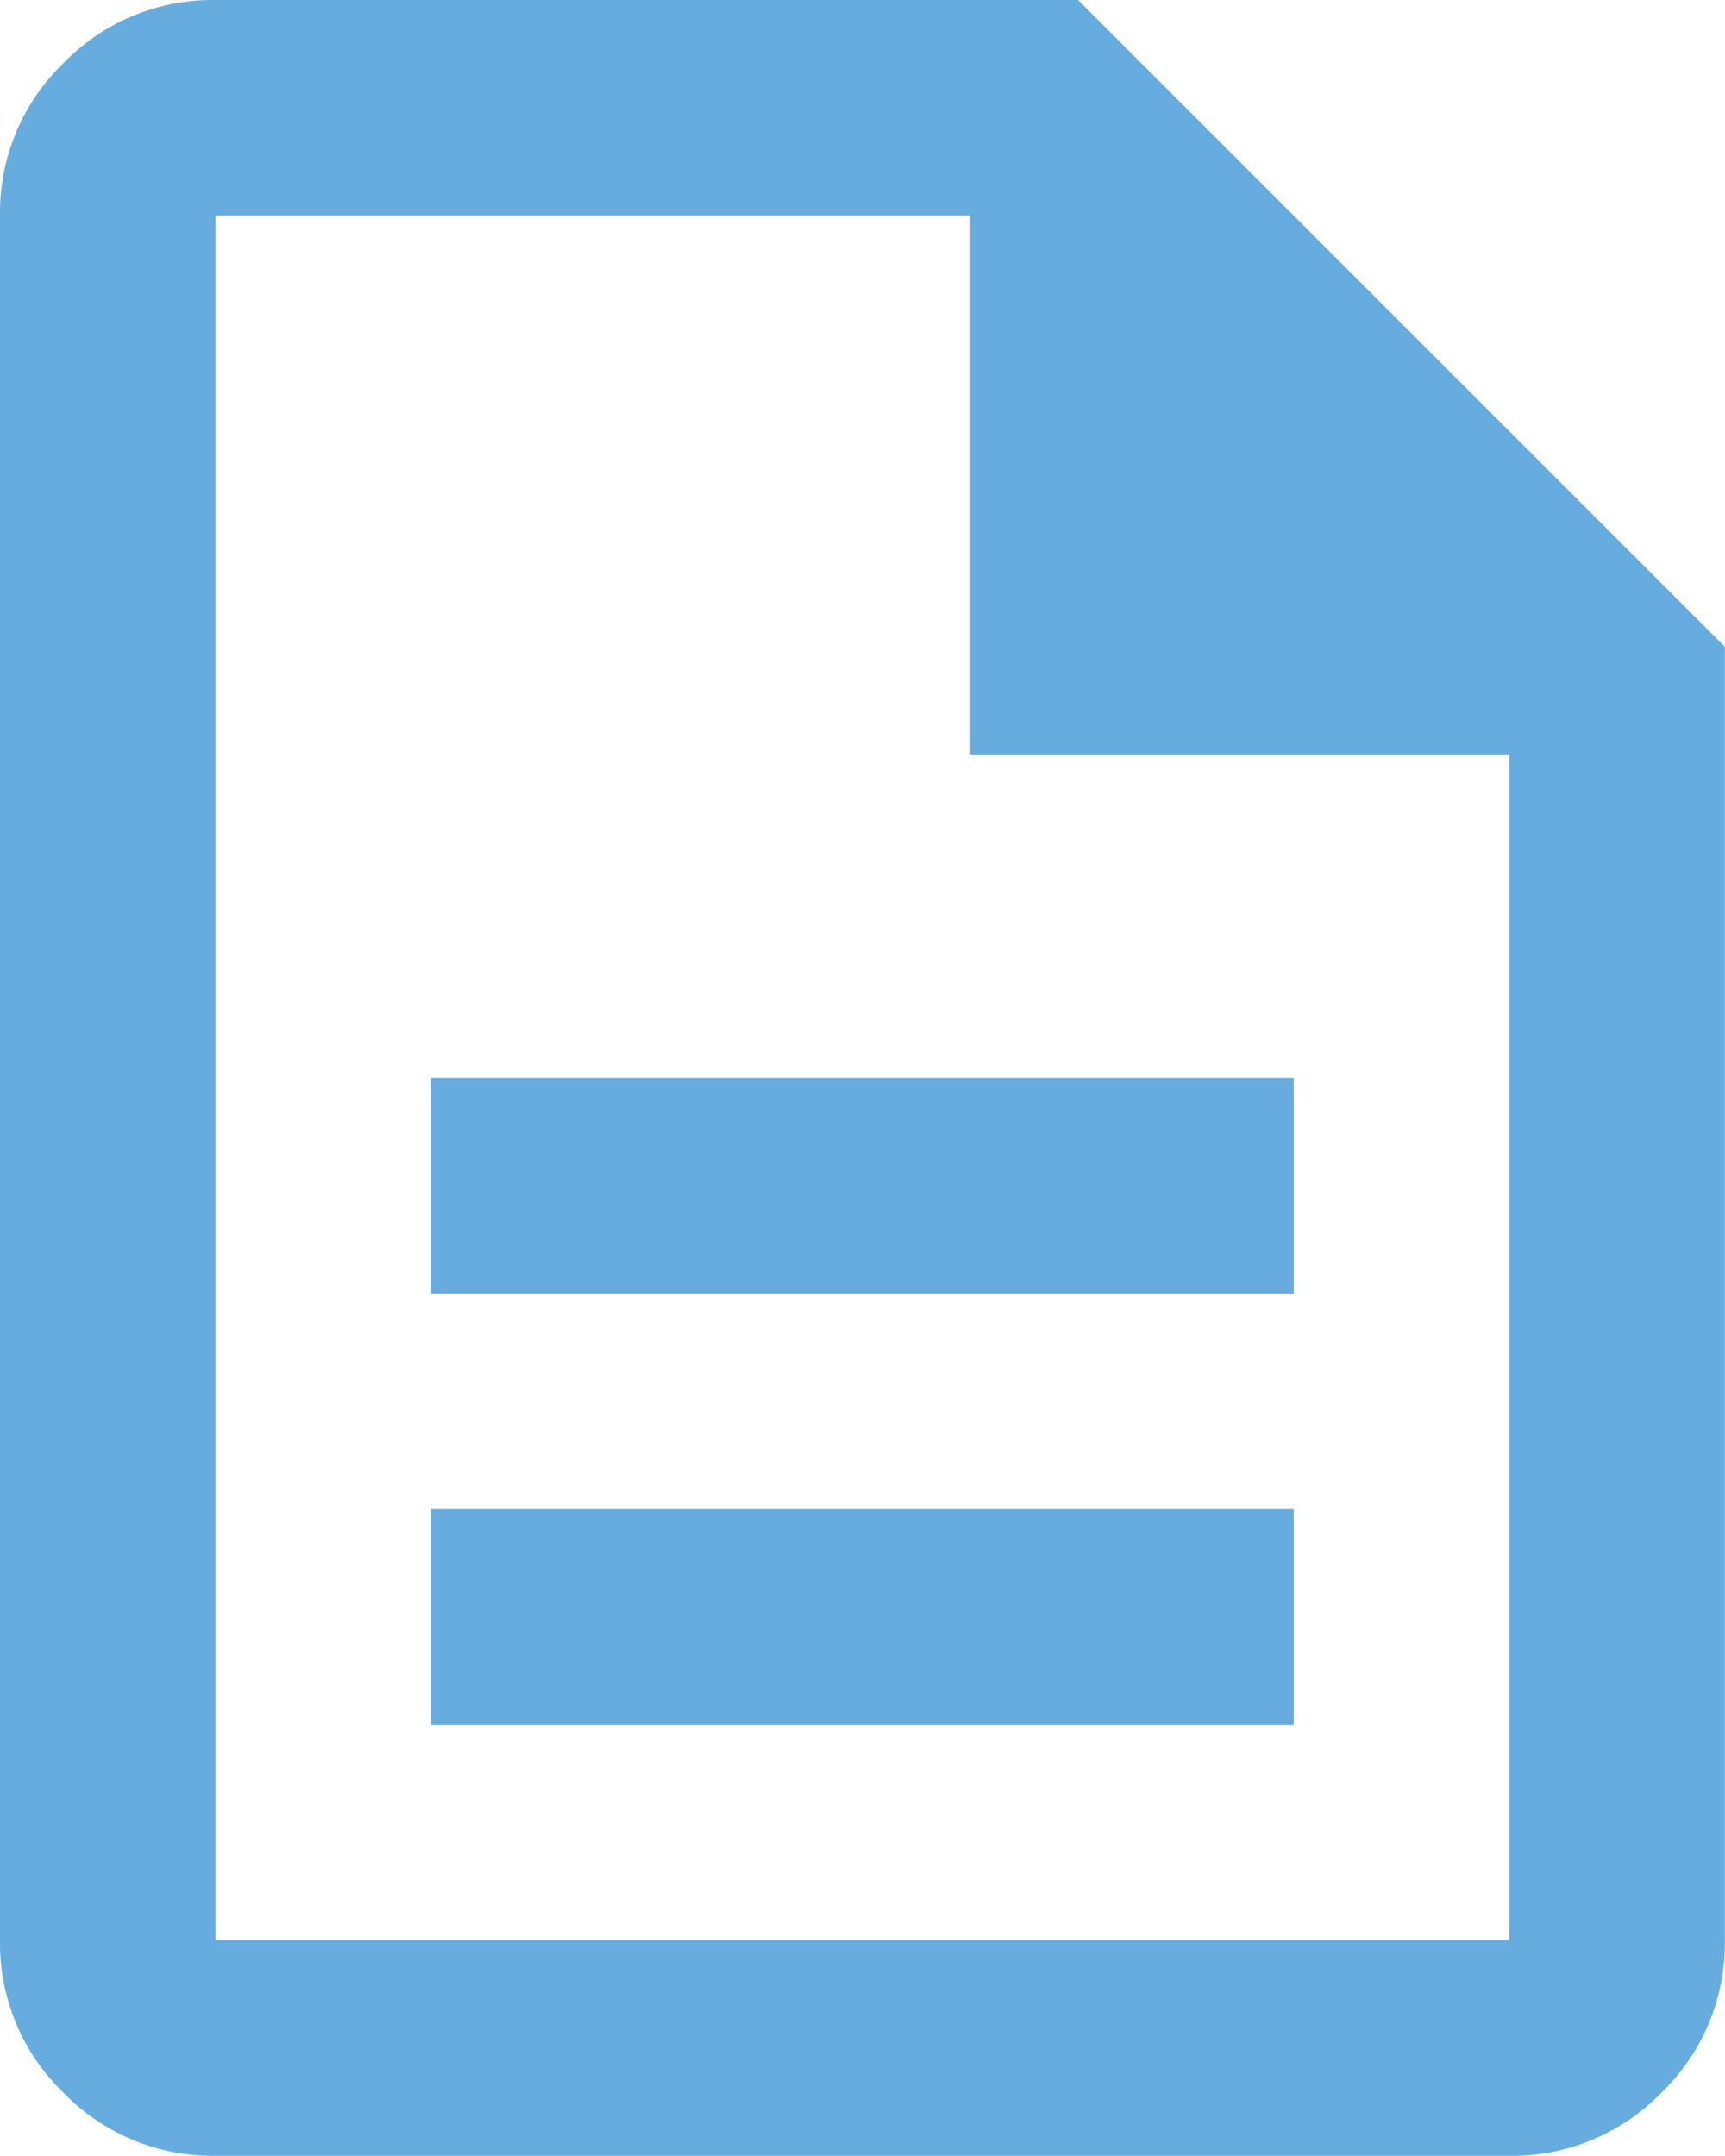 <svg xmlns="http://www.w3.org/2000/svg" width="24.002" height="30.002" viewBox="0 0 24.002 30.002"><defs><style>.a{fill:#67acde;}</style></defs><path class="a" d="M166-856h12v-3H166Zm0-6h12v-3H166Zm-3,12a2.889,2.889,0,0,1-2.119-.881A2.889,2.889,0,0,1,160-853v-24a2.889,2.889,0,0,1,.881-2.119A2.889,2.889,0,0,1,163-880h12l9,9v18a2.889,2.889,0,0,1-.881,2.119A2.889,2.889,0,0,1,181-850Zm10.5-19.5V-877H163v24h18v-16.5ZM163-877v0Z" transform="translate(-160 880)"/></svg>